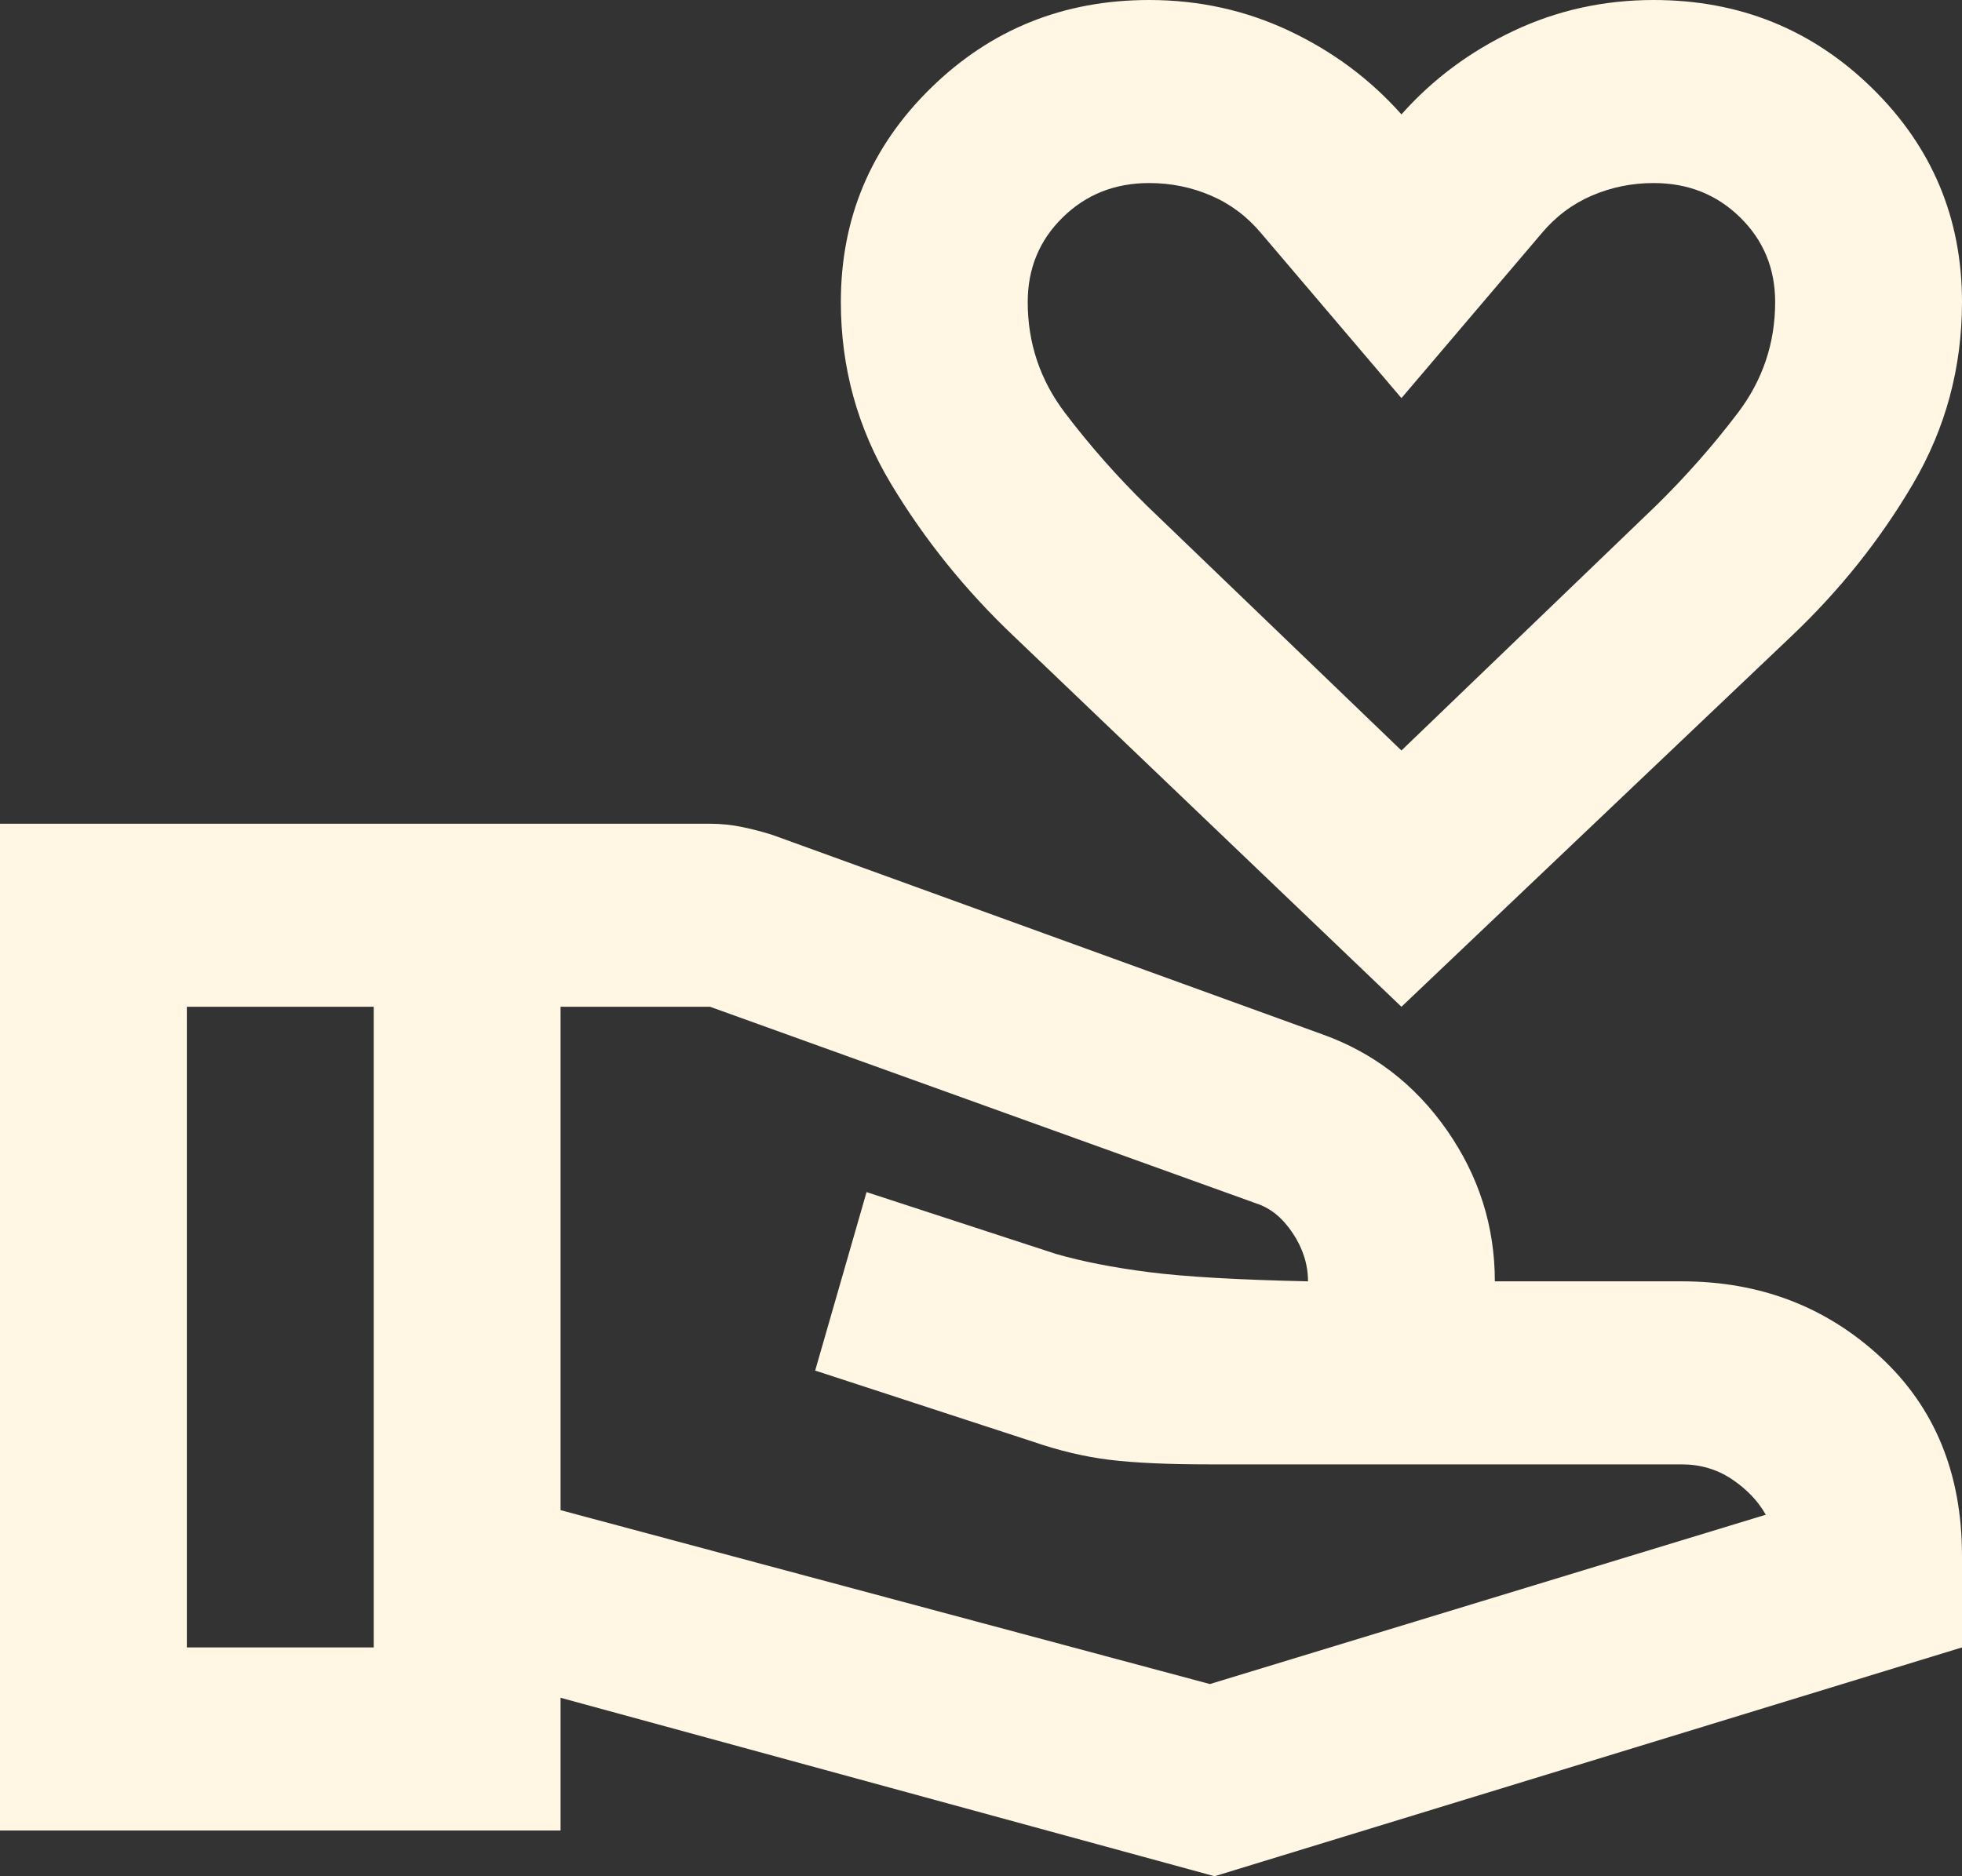 <svg width="69" height="66" viewBox="0 0 69 66" fill="none" xmlns="http://www.w3.org/2000/svg">
<rect x="0" y="0" width="69" height="66" fill="#333333" stroke="none"/>
<path d="M49.286 35.415L35.65 22.376C33.952 20.766 32.515 18.982 31.337 17.023C30.16 15.065 29.571 12.932 29.571 10.624C29.571 7.673 30.626 5.165 32.734 3.099C34.842 1.033 37.402 0 40.414 0C42.167 0 43.809 0.362 45.343 1.087C46.876 1.811 48.191 2.79 49.286 4.024C50.381 2.79 51.695 1.811 53.229 1.087C54.762 0.362 56.405 0 58.157 0C61.169 0 63.729 1.033 65.838 3.099C67.946 5.165 69 7.673 69 10.624C69 12.932 68.425 15.065 67.275 17.023C66.125 18.982 64.701 20.766 63.004 22.376L49.286 35.415ZM49.286 26.4L58.239 17.788C59.28 16.768 60.238 15.682 61.114 14.528C61.99 13.374 62.429 12.073 62.429 10.624C62.429 9.444 62.018 8.451 61.196 7.646C60.375 6.841 59.362 6.439 58.157 6.439C57.391 6.439 56.665 6.587 55.98 6.882C55.296 7.177 54.707 7.62 54.214 8.21L49.286 14.005L44.357 8.21C43.864 7.62 43.276 7.177 42.591 6.882C41.907 6.587 41.181 6.439 40.414 6.439C39.209 6.439 38.196 6.841 37.375 7.646C36.554 8.451 36.143 9.444 36.143 10.624C36.143 12.073 36.581 13.374 37.457 14.528C38.333 15.682 39.292 16.768 40.332 17.788L49.286 26.4ZM19.714 53.122L42.55 59.239L62.1 53.283C61.826 52.8 61.429 52.384 60.909 52.035C60.389 51.687 59.8 51.512 59.143 51.512H42.55C41.071 51.512 39.894 51.459 39.018 51.351C38.142 51.244 37.238 51.029 36.307 50.707L28.668 48.212L30.475 41.934L37.129 44.107C38.059 44.376 39.155 44.59 40.414 44.751C41.674 44.912 43.536 45.02 46 45.073C46 44.483 45.822 43.919 45.466 43.383C45.11 42.846 44.686 42.498 44.193 42.337L24.971 35.415H19.714V53.122ZM0 64.39V28.976H24.971C25.355 28.976 25.738 29.016 26.121 29.096C26.505 29.177 26.861 29.271 27.189 29.378L46.493 36.38C48.3 37.024 49.765 38.151 50.888 39.761C52.01 41.371 52.571 43.142 52.571 45.073H59.143C61.881 45.073 64.208 45.959 66.125 47.729C68.042 49.5 69 51.834 69 54.732V57.951L42.714 66L19.714 59.722V64.39H0ZM6.571 57.951H13.143V35.415H6.571V57.951Z" fill="#FFF6E3"/>
</svg>
